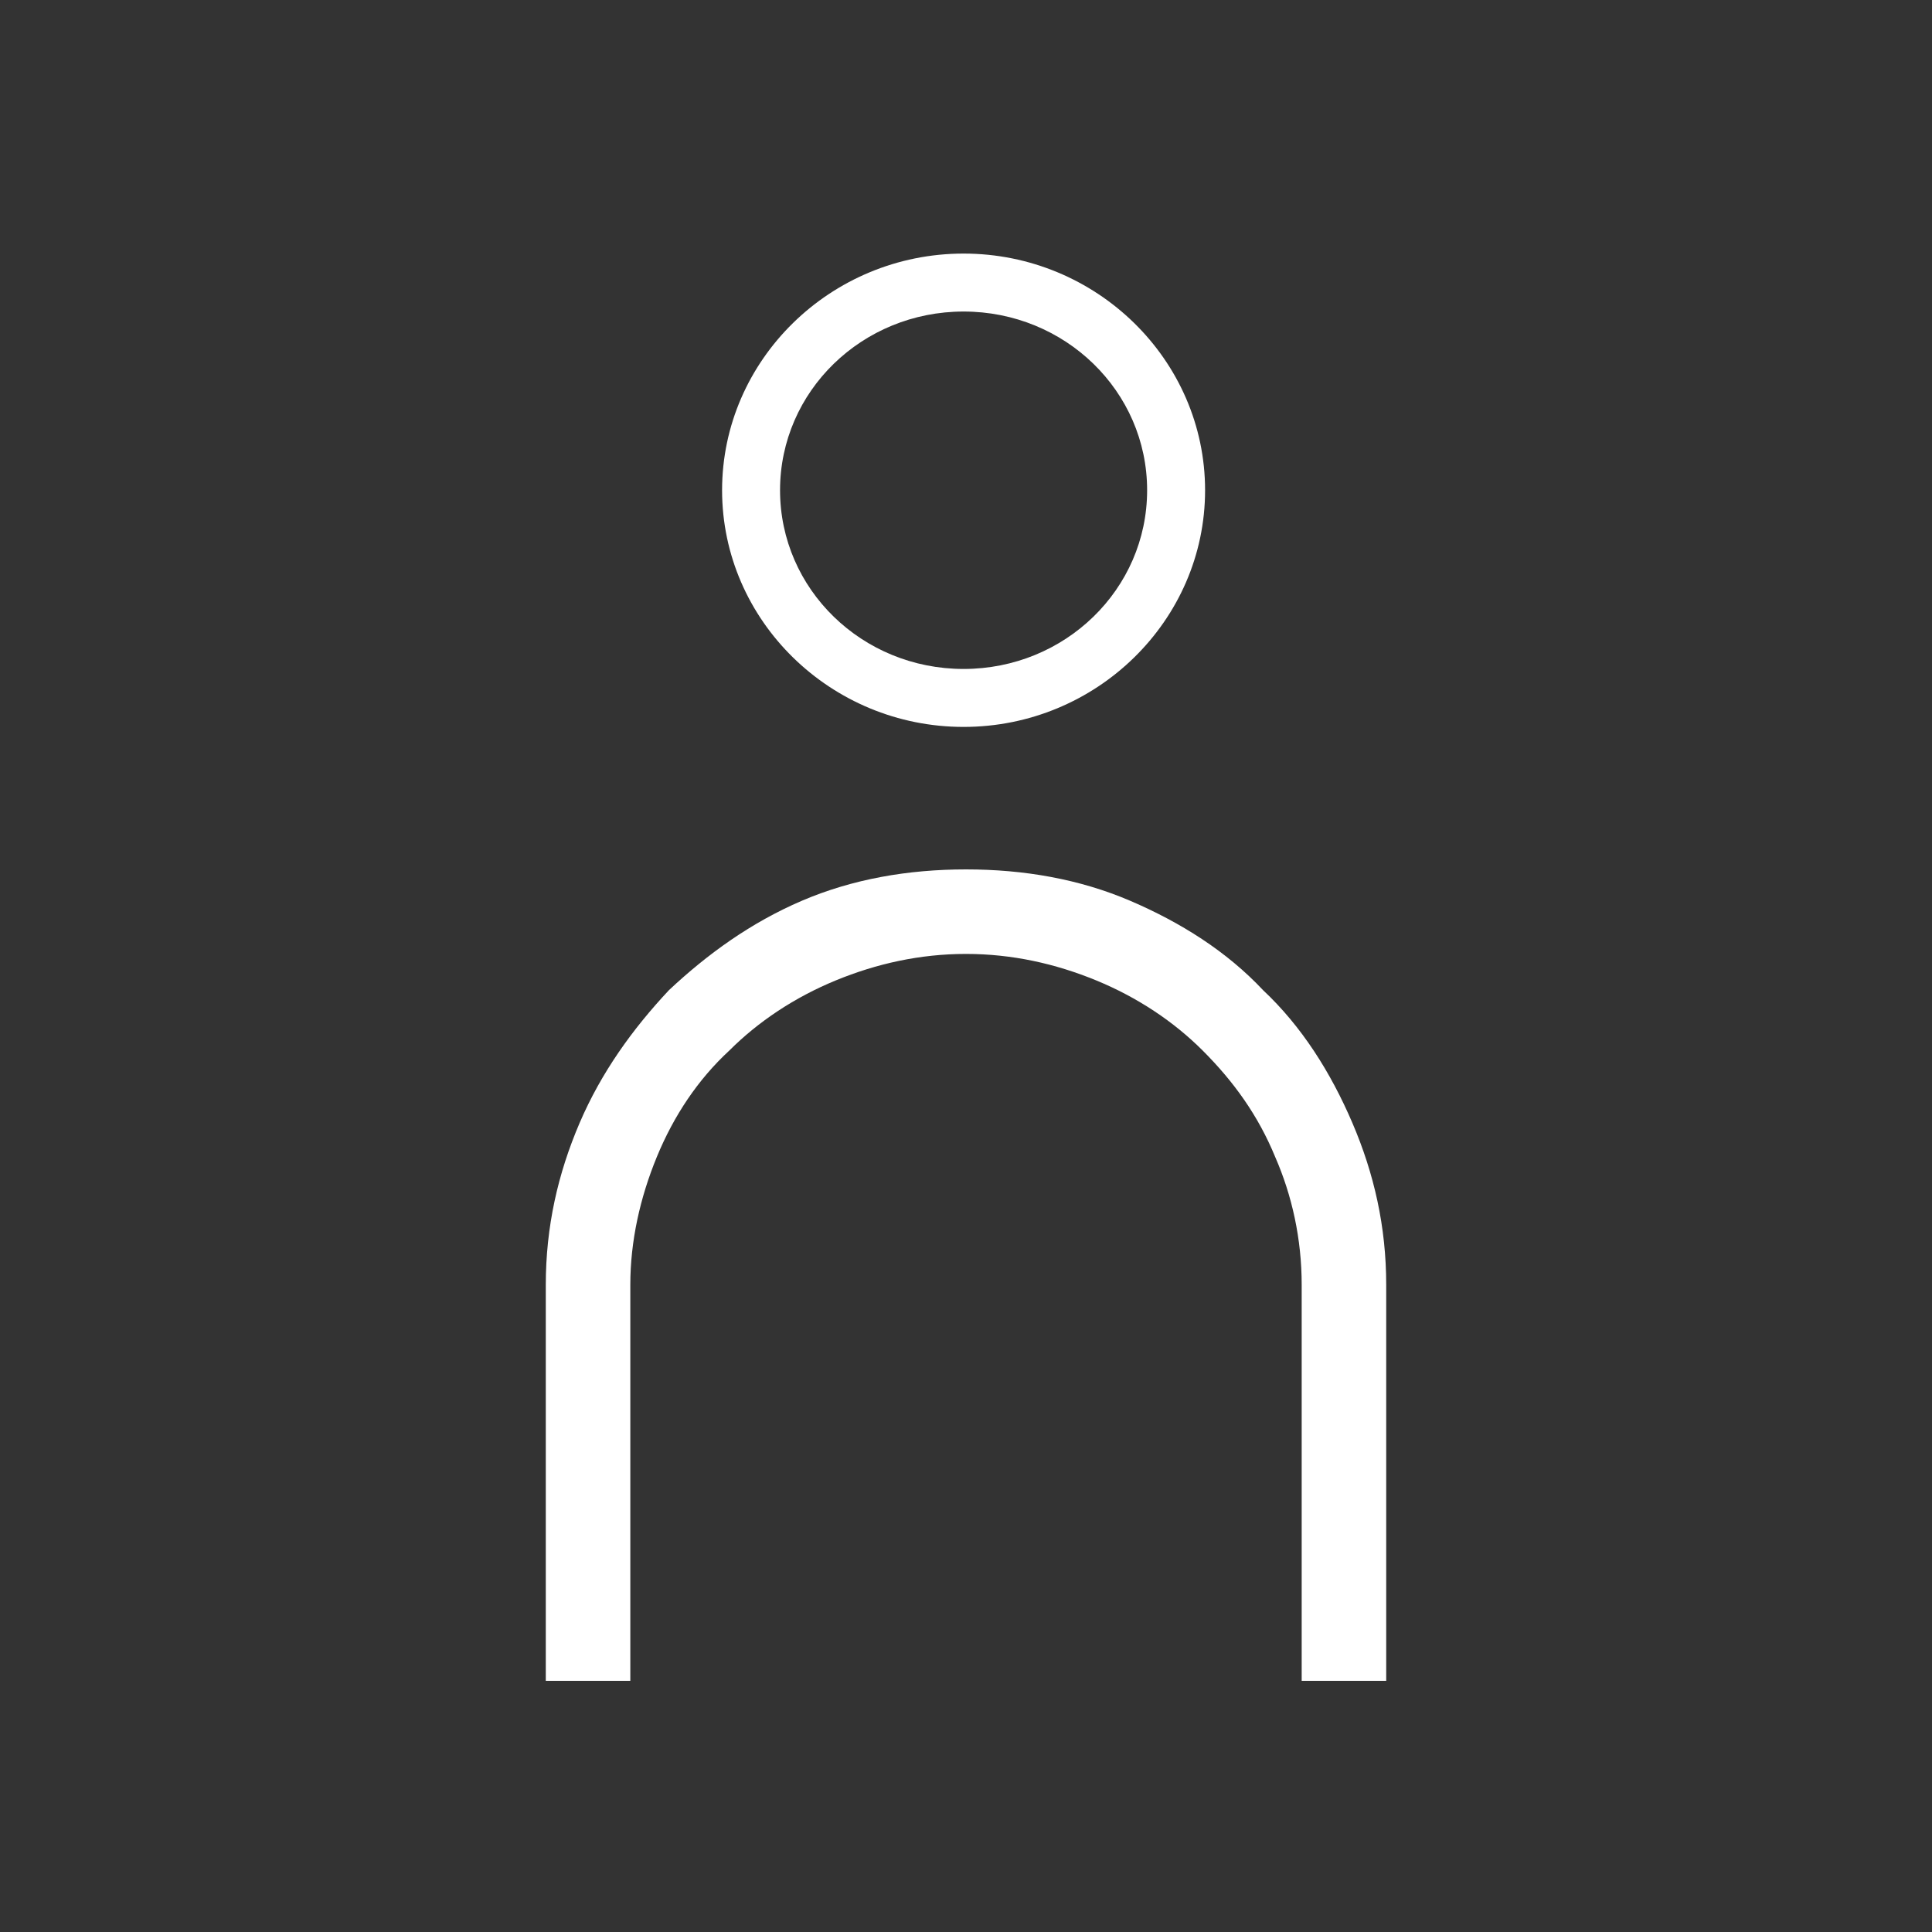 <?xml version="1.0" encoding="UTF-8"?>
<svg id="Layer_1" xmlns="http://www.w3.org/2000/svg" version="1.1" viewBox="0 0 80 80">
  <rect x="0" y="0" width="80" height="80" fill="#333333" stroke="none"/>
  <!-- Generator: Adobe Illustrator 29.2.1, SVG Export Plug-In . SVG Version: 2.1.0 Build 116)  -->
  <defs>
    <style>
      .st0 {
        fill: #fff;
      }
    </style>
  </defs>
  <path class="st0" d="M40,36c2.4,0,4.7.4,6.8,1.3,2.1.9,4,2.1,5.5,3.7,1.6,1.5,2.8,3.4,3.7,5.5.9,2.1,1.4,4.3,1.4,6.7v16.4h-3.5v-16.4c0-1.9-.4-3.7-1.1-5.3-.7-1.7-1.7-3.1-3-4.4-1.2-1.2-2.7-2.2-4.4-2.9-1.7-.7-3.5-1.1-5.4-1.1s-3.7.4-5.4,1.1c-1.7.7-3.2,1.7-4.4,2.9-1.3,1.2-2.3,2.7-3,4.4-.7,1.7-1.1,3.5-1.1,5.3v16.4h-3.5v-16.4c0-2.4.5-4.6,1.4-6.7.9-2.1,2.2-3.9,3.7-5.5,1.6-1.5,3.4-2.8,5.5-3.7,2.1-.9,4.4-1.3,6.8-1.3Z"/>
  <path class="st0" d="M39.9,30.1c-5.5,0-10-4.4-10-9.8s4.5-9.8,10-9.8,10,4.4,10,9.8-4.5,9.8-10,9.8ZM39.9,12.9c-4.2,0-7.6,3.3-7.6,7.4s3.4,7.4,7.6,7.4,7.6-3.3,7.6-7.4-3.4-7.4-7.6-7.4Z"/>
</svg>
